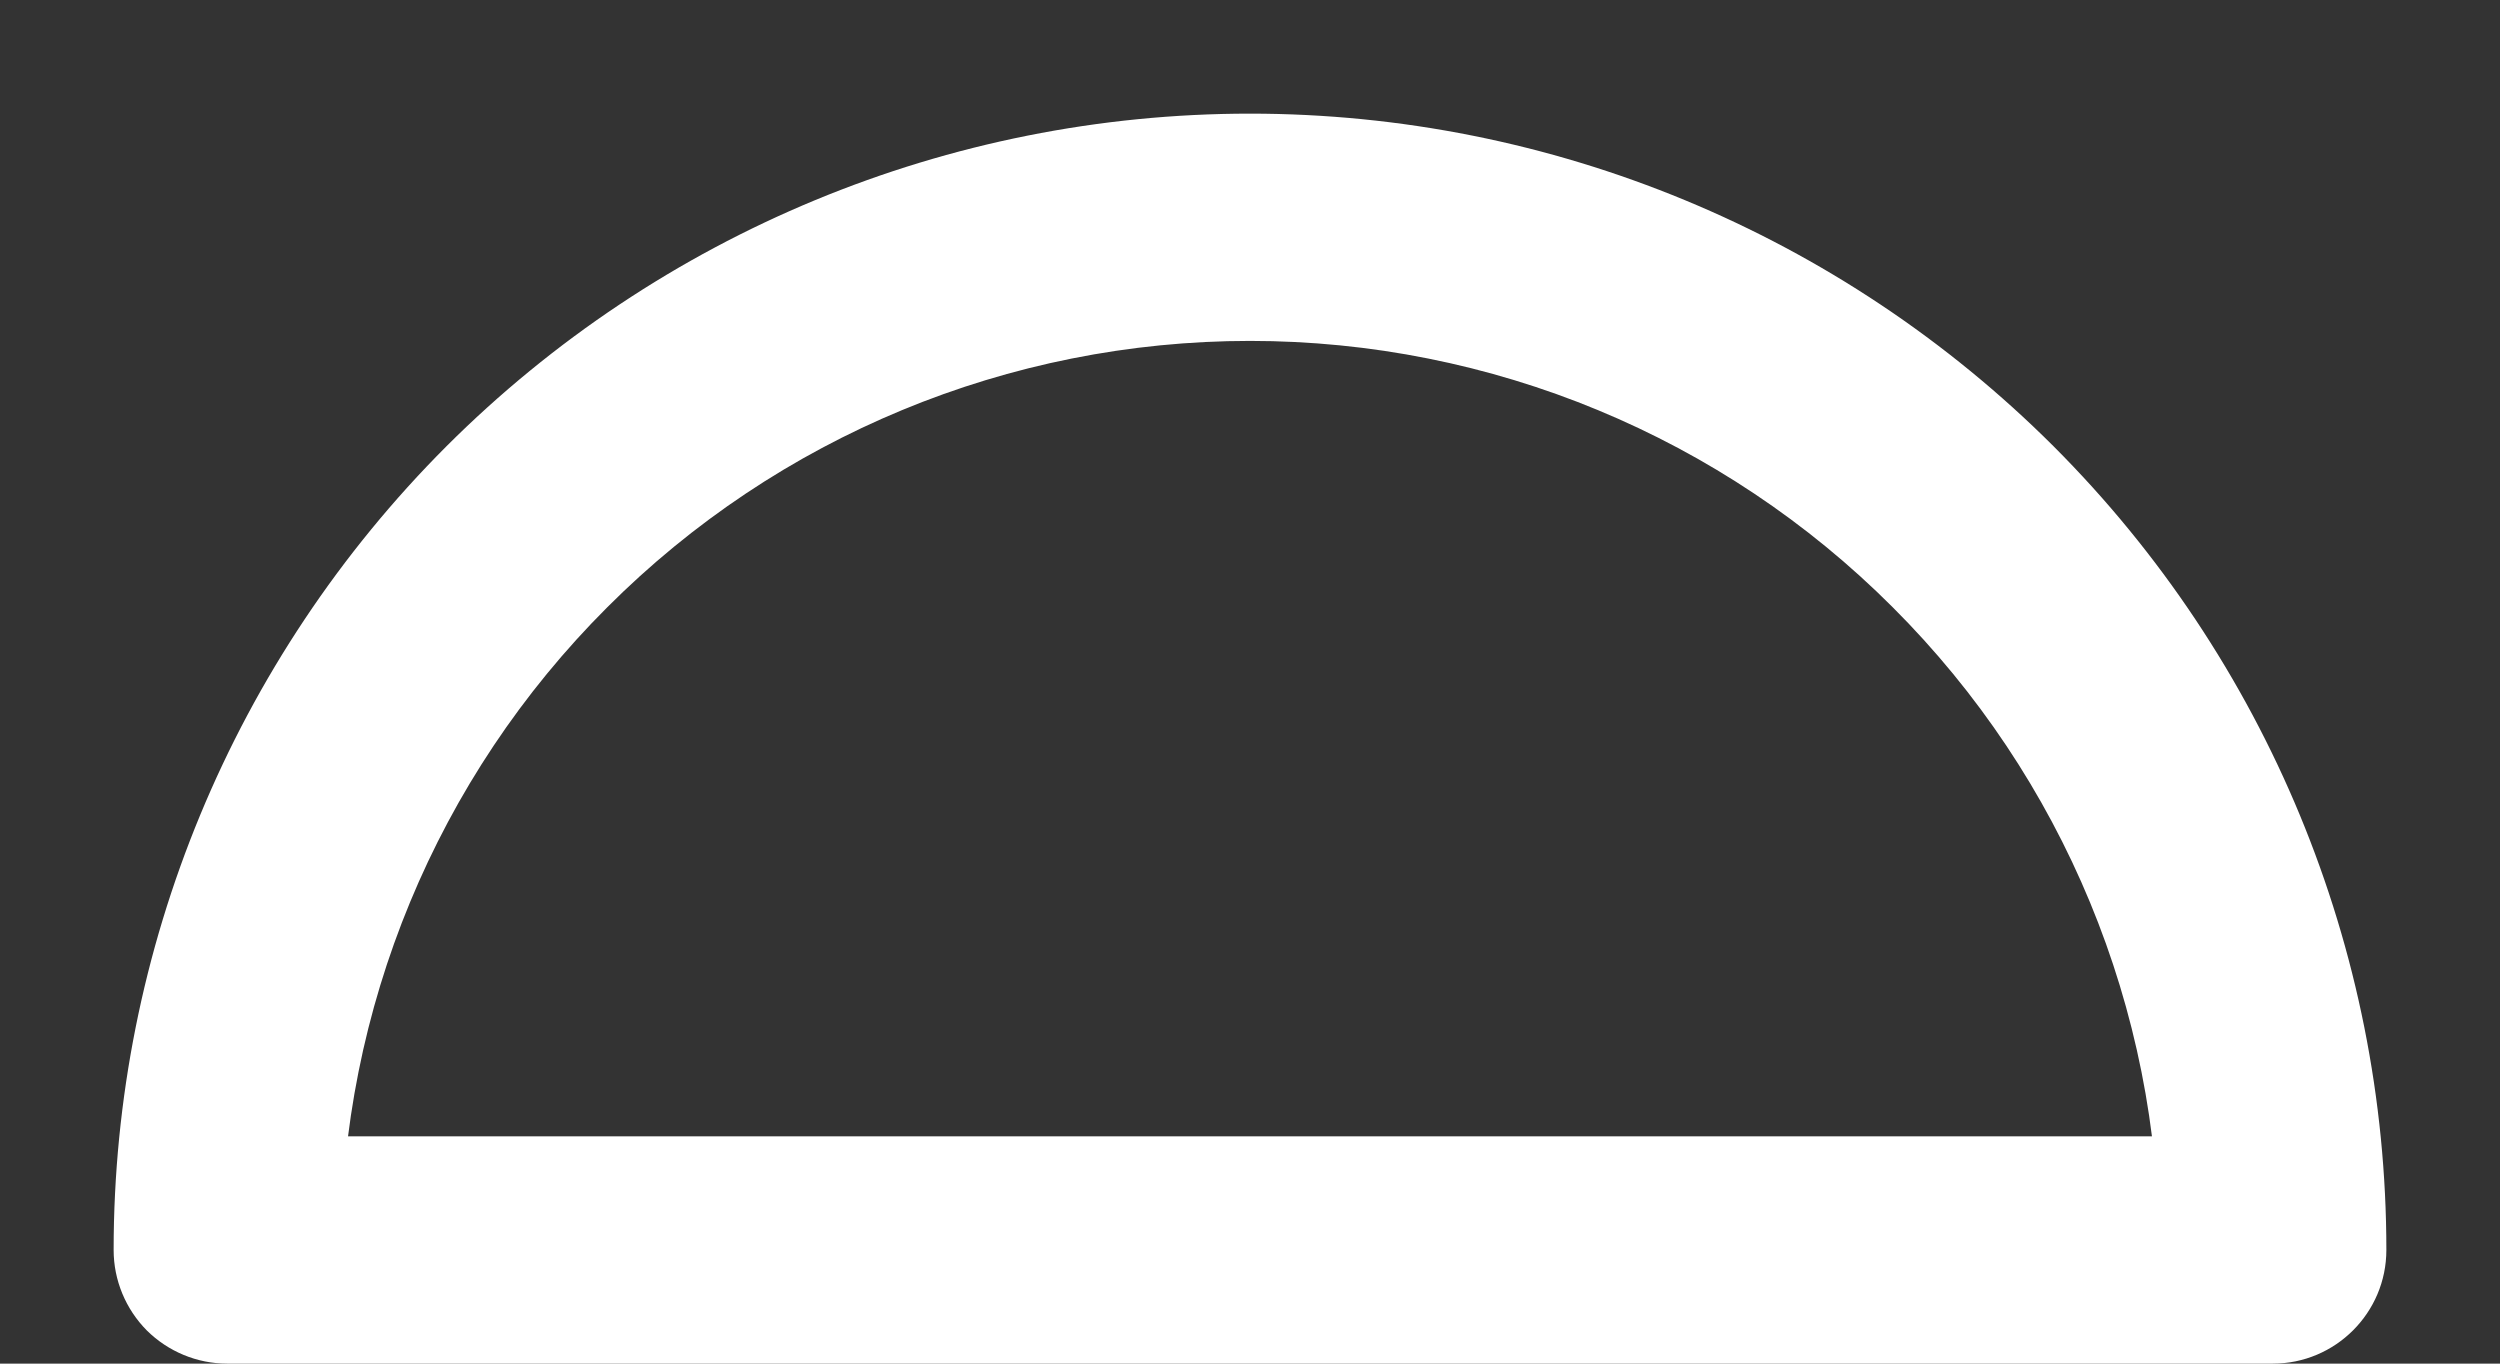 <?xml version="1.0" encoding="utf-8"?>
<svg xmlns="http://www.w3.org/2000/svg" fill="none" height="100%" overflow="visible" preserveAspectRatio="none" style="display: block;" viewBox="0 0 11 6" width="100%">
<rect x="0" y="0" width="11" height="6" fill="#333333" stroke="none"/>
<path d="M10 5.5V6C10.276 6 10.5 5.776 10.5 5.5H10ZM1 5.5L0.5 5.5C0.5 5.633 0.553 5.76 0.646 5.854C0.74 5.947 0.867 6 1 6V5.5ZM10 5.5H10.5C10.5 4.174 9.973 2.902 9.036 1.964L8.682 2.318L8.328 2.672C9.079 3.422 9.5 4.439 9.5 5.5H10ZM8.682 2.318L9.036 1.964C8.098 1.027 6.826 0.5 5.5 0.5V1V1.5C6.561 1.5 7.578 1.921 8.328 2.672L8.682 2.318ZM5.5 1V0.5C4.174 0.5 2.902 1.027 1.964 1.964L2.318 2.318L2.672 2.672C3.422 1.921 4.439 1.5 5.5 1.5V1ZM2.318 2.318L1.964 1.964C1.027 2.902 0.5 4.174 0.5 5.5L1 5.5L1.5 5.5C1.5 4.439 1.921 3.422 2.672 2.672L2.318 2.318ZM10 5.5V5H1V5.5V6H10V5.5Z" fill="white" id="Vector"/>
</svg>